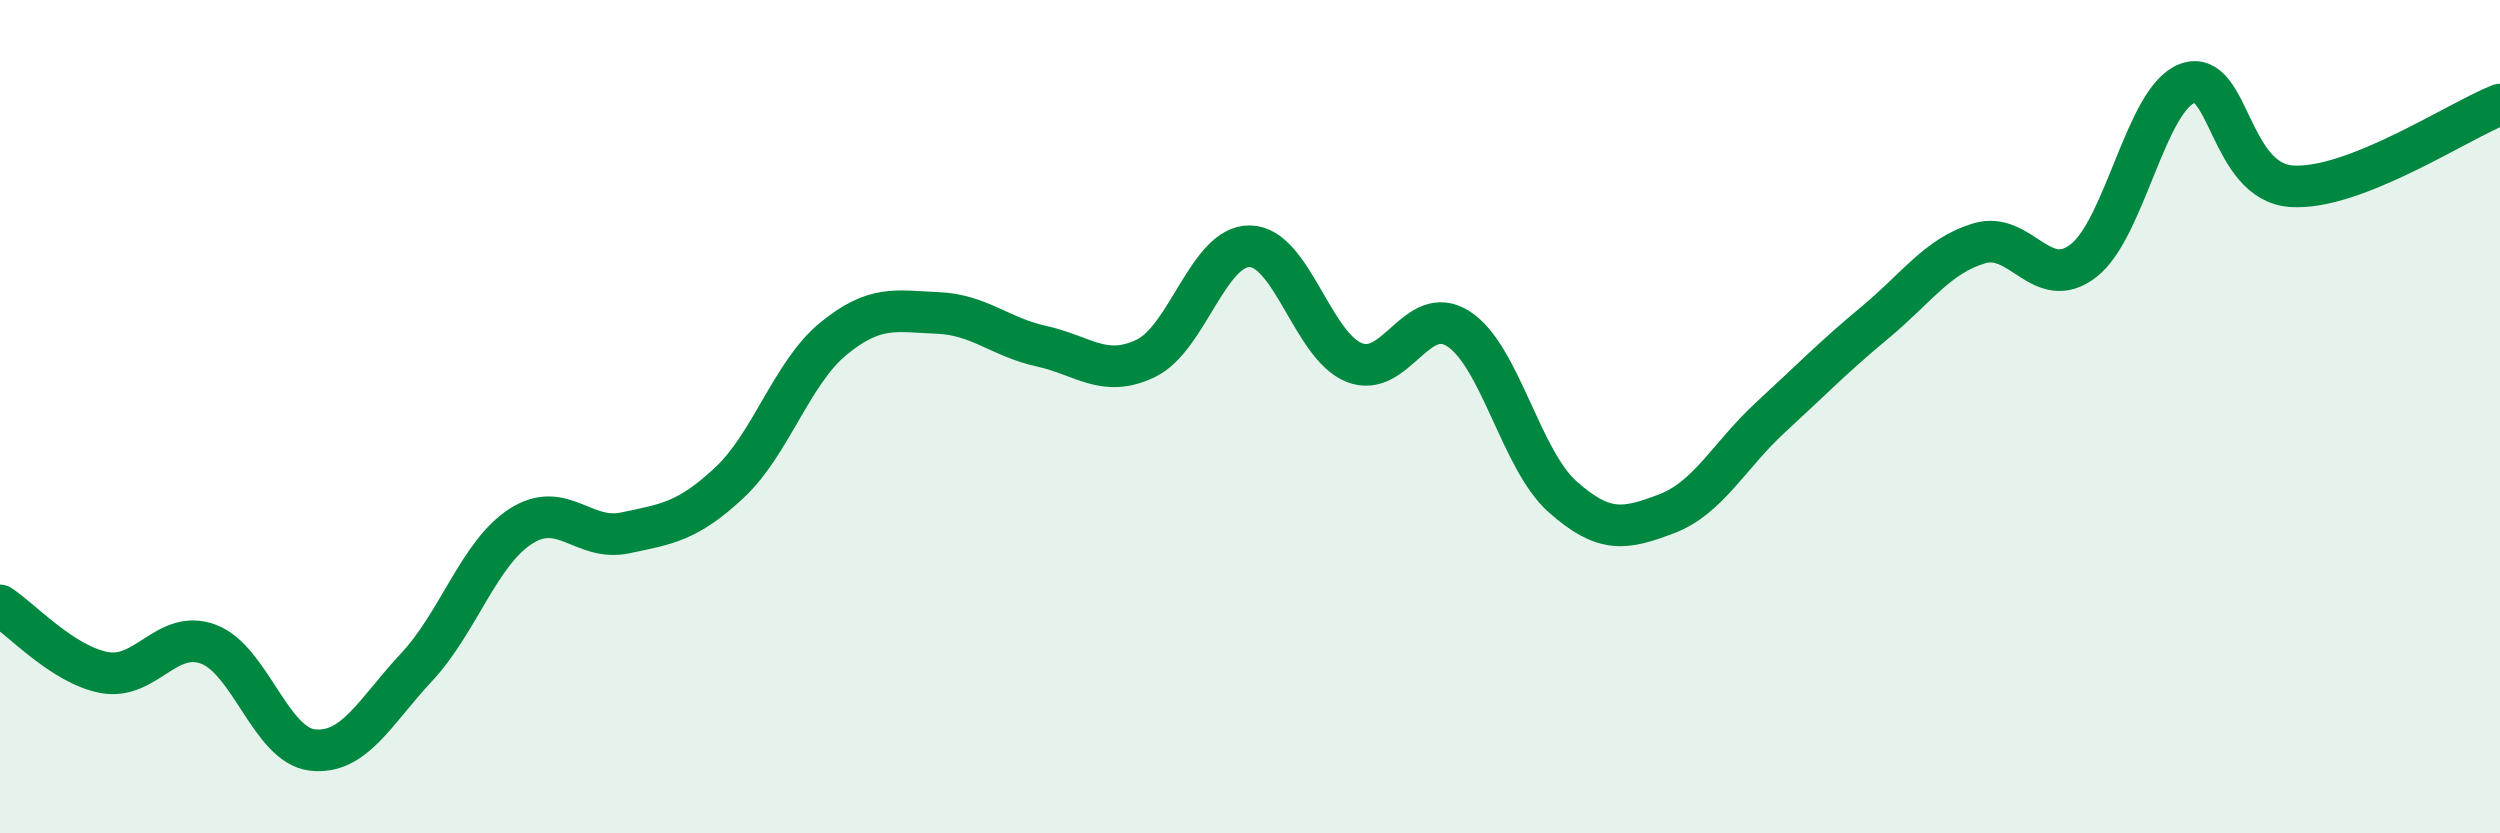 
    <svg width="60" height="20" viewBox="0 0 60 20" xmlns="http://www.w3.org/2000/svg">
      <path
        d="M 0,14.53 C 0.5,14.85 1.5,15.95 2.5,16.14 C 3.5,16.33 4,15.09 5,15.46 C 6,15.83 6.5,17.89 7.5,18 C 8.5,18.11 9,17.08 10,16.01 C 11,14.94 11.5,13.27 12.5,12.63 C 13.5,11.99 14,13 15,12.79 C 16,12.58 16.5,12.52 17.5,11.59 C 18.5,10.66 19,8.95 20,8.13 C 21,7.31 21.5,7.47 22.5,7.51 C 23.5,7.55 24,8.09 25,8.31 C 26,8.53 26.5,9.08 27.5,8.6 C 28.5,8.12 29,5.89 30,5.91 C 31,5.93 31.5,8.3 32.5,8.7 C 33.5,9.1 34,7.25 35,7.89 C 36,8.53 36.5,11.03 37.5,11.92 C 38.5,12.81 39,12.71 40,12.33 C 41,11.95 41.5,10.93 42.5,10.01 C 43.5,9.09 44,8.57 45,7.74 C 46,6.91 46.5,6.14 47.5,5.84 C 48.5,5.54 49,7.03 50,6.26 C 51,5.49 51.5,2.36 52.5,2 C 53.5,1.64 53.5,4.37 55,4.47 C 56.5,4.57 59,2.9 60,2.51L60 20L0 20Z"
        fill="#008740"
        opacity="0.1"
        stroke-linecap="round"
        stroke-linejoin="round"
      />
      <path
        d="M 0,14.53 C 0.5,14.85 1.5,15.95 2.5,16.14 C 3.5,16.33 4,15.09 5,15.46 C 6,15.83 6.5,17.89 7.5,18 C 8.5,18.11 9,17.08 10,16.01 C 11,14.94 11.5,13.27 12.5,12.63 C 13.5,11.99 14,13 15,12.79 C 16,12.58 16.5,12.52 17.5,11.59 C 18.5,10.66 19,8.95 20,8.13 C 21,7.31 21.5,7.47 22.5,7.51 C 23.5,7.55 24,8.09 25,8.31 C 26,8.53 26.5,9.08 27.5,8.6 C 28.5,8.12 29,5.89 30,5.91 C 31,5.93 31.5,8.3 32.5,8.7 C 33.5,9.1 34,7.25 35,7.89 C 36,8.53 36.5,11.03 37.5,11.92 C 38.5,12.81 39,12.71 40,12.33 C 41,11.95 41.5,10.93 42.5,10.01 C 43.5,9.09 44,8.57 45,7.74 C 46,6.91 46.5,6.14 47.5,5.84 C 48.5,5.54 49,7.03 50,6.26 C 51,5.49 51.5,2.36 52.5,2 C 53.5,1.64 53.5,4.37 55,4.47 C 56.5,4.57 59,2.9 60,2.51"
        stroke="#008740"
        stroke-width="1"
        fill="none"
        stroke-linecap="round"
        stroke-linejoin="round"
      />
    </svg>
  